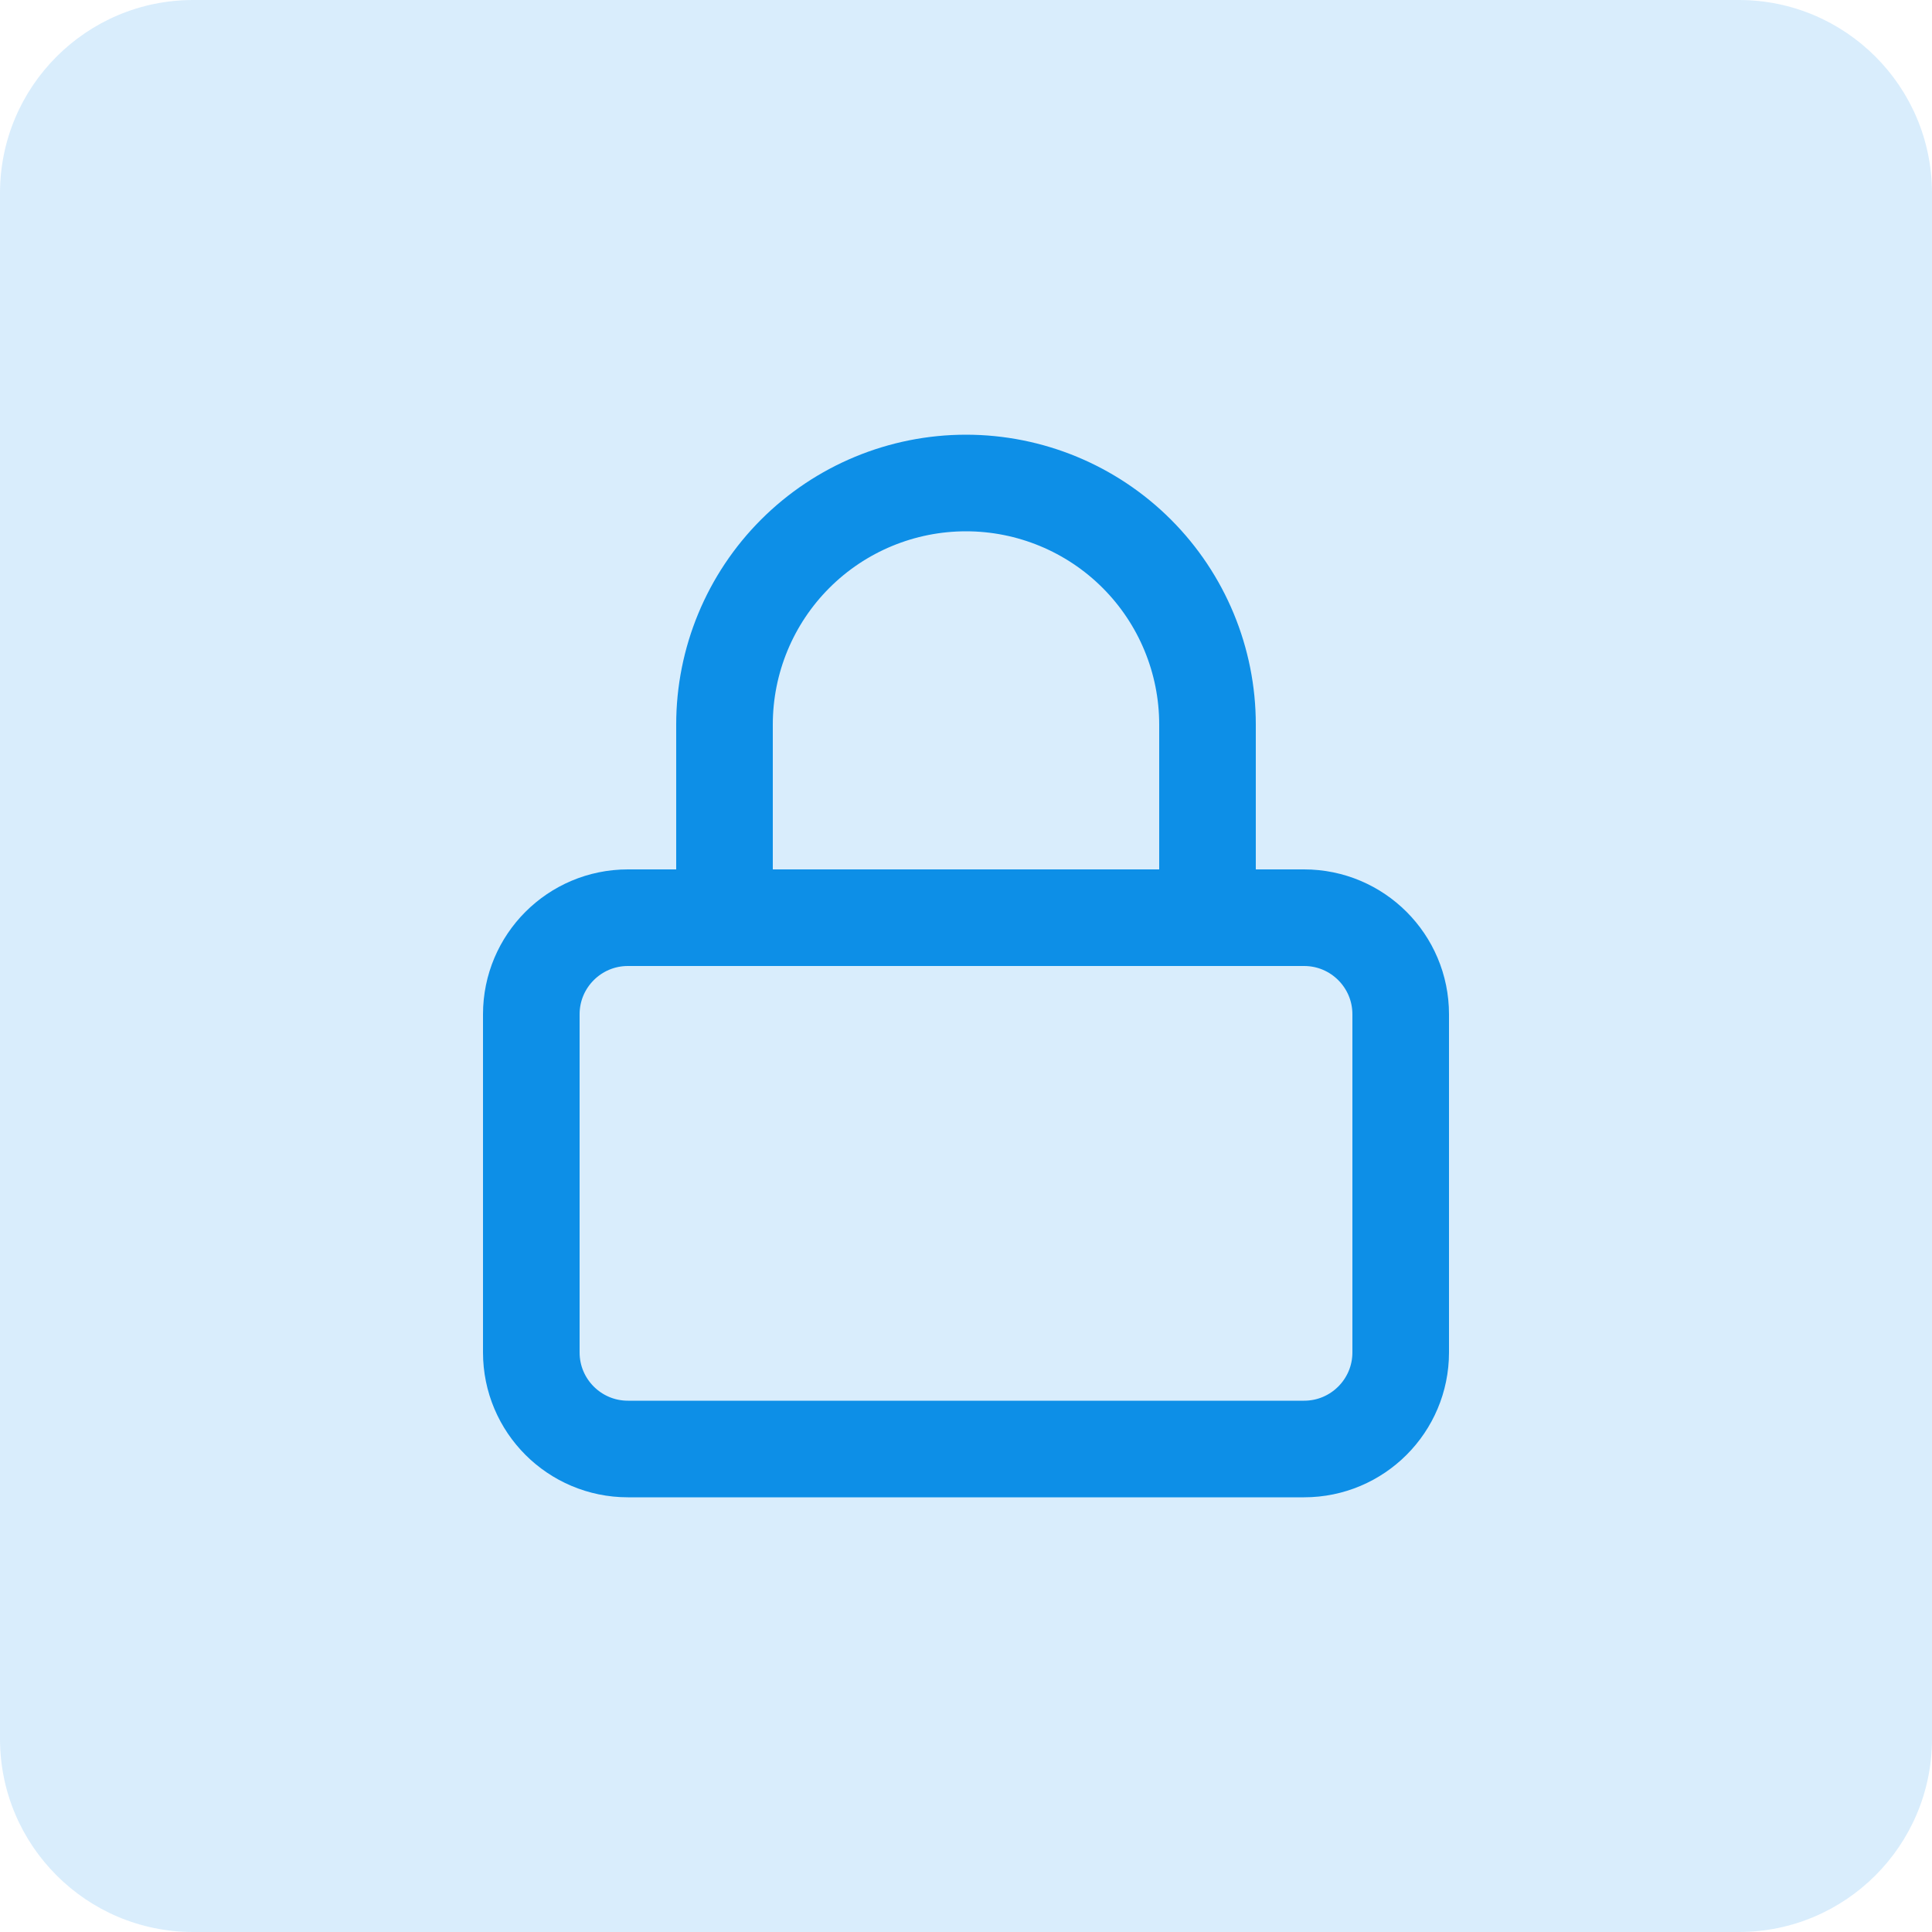 <svg width="80" height="80" viewBox="0 0 80 80" fill="none" xmlns="http://www.w3.org/2000/svg">
<path d="M0 8C0 3.582 3.582 0 8 0H72C76.418 0 80 3.582 80 8V72C80 76.418 76.418 80 72 80H8C3.582 80 0 76.418 0 72V8Z" fill="#0D8FE7" fill-opacity="0.16"/>
<path d="M30 38V30C30 27.348 31.054 24.804 32.929 22.929C34.804 21.054 37.348 20 40 20C42.652 20 45.196 21.054 47.071 22.929C48.946 24.804 50 27.348 50 30V38M26 38H54C56.209 38 58 39.791 58 42V56C58 58.209 56.209 60 54 60H26C23.791 60 22 58.209 22 56V42C22 39.791 23.791 38 26 38Z" stroke="#0D8FE7" stroke-width="4" stroke-linecap="round" stroke-linejoin="round"/>
</svg>
